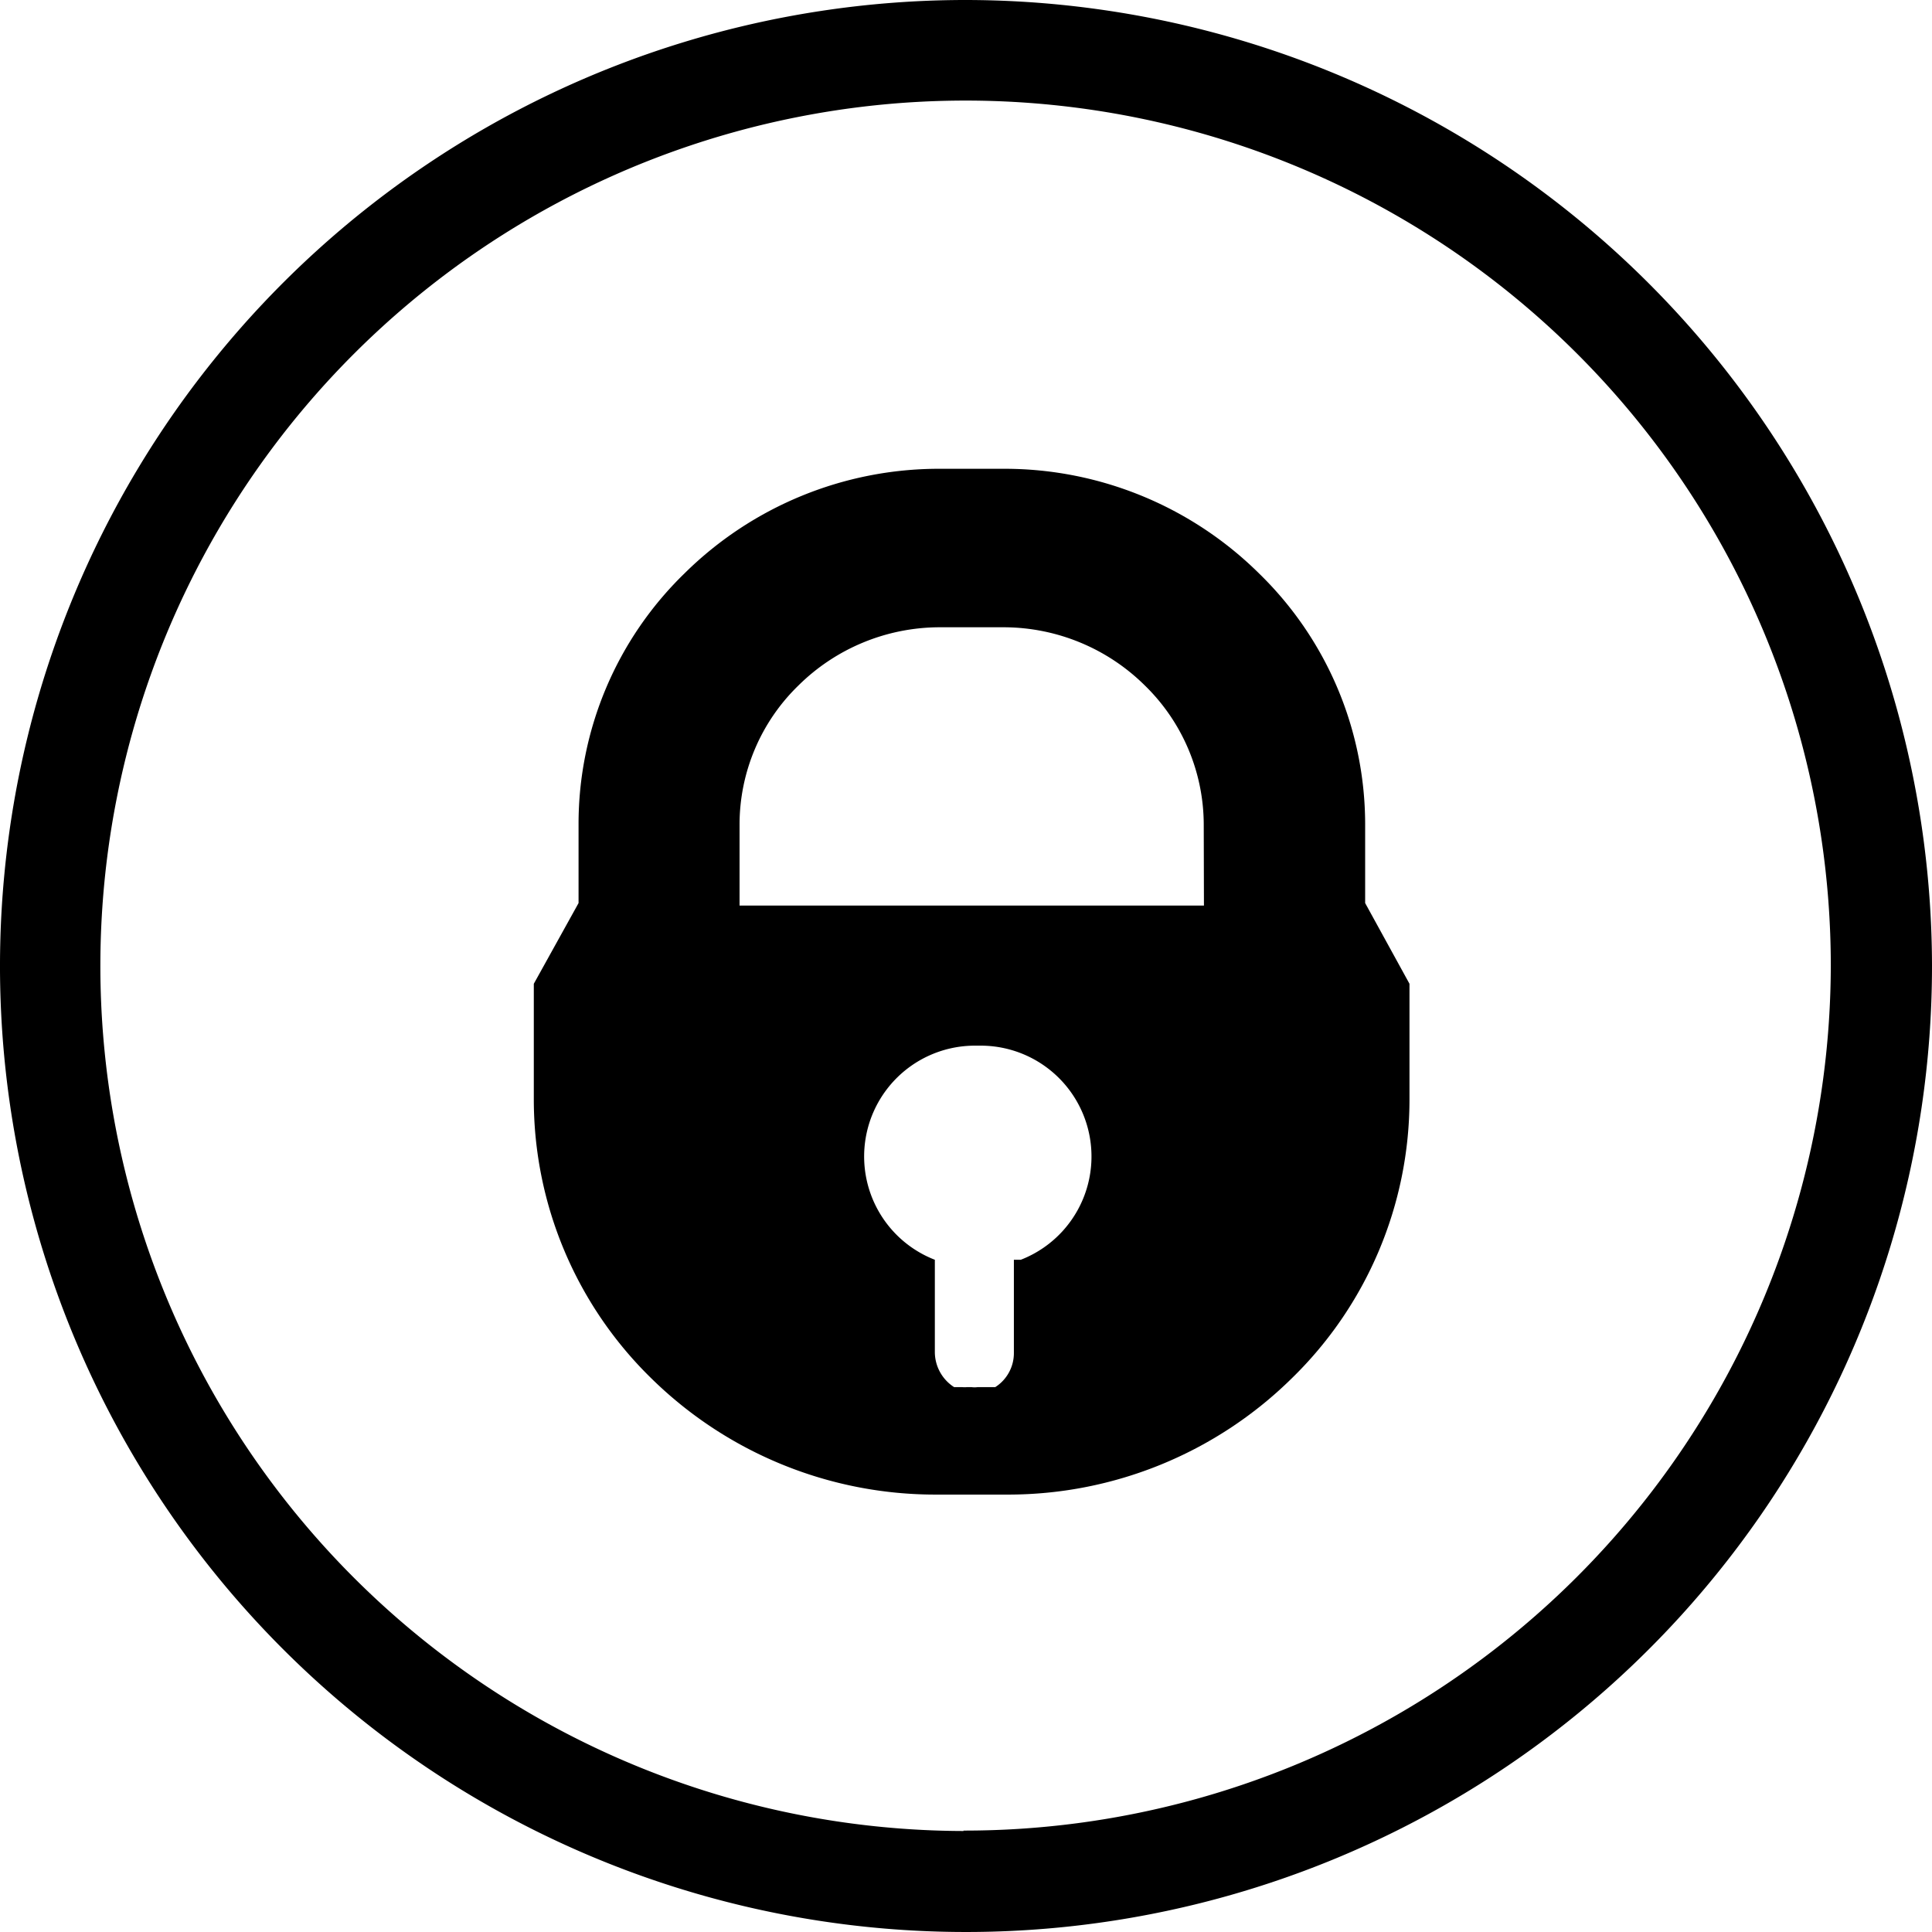 <?xml version="1.0" encoding="UTF-8" standalone="no"?>
<svg
   xmlns:dc="http://purl.org/dc/elements/1.1/"
   xmlns:cc="http://creativecommons.org/ns#"
   xmlns:rdf="http://www.w3.org/1999/02/22-rdf-syntax-ns#"
   xmlns:svg="http://www.w3.org/2000/svg"
   xmlns="http://www.w3.org/2000/svg"
   xmlns:sodipodi="http://sodipodi.sourceforge.net/DTD/sodipodi-0.dtd"
   xmlns:inkscape="http://www.inkscape.org/namespaces/inkscape"
   id="icon-logo"
   viewBox="0 0 92.4 92.4"
   version="1.1"
   sodipodi:docname="onlyfans.svg"
   width="92.4"
   height="92.4"
   inkscape:version="0.92.4 5da689c313, 2019-01-14">
  <defs
     id="defs19" />
  <sodipodi:namedview
     pagecolor="#ffffff"
     bordercolor="#666666"
     borderopacity="1"
     objecttolerance="10"
     gridtolerance="10"
     guidetolerance="10"
     inkscape:pageopacity="0"
     inkscape:pageshadow="2"
     inkscape:window-width="1920"
     inkscape:window-height="1026"
     id="namedview17"
     showgrid="false"
     fit-margin-top="0"
     fit-margin-left="0"
     fit-margin-right="0"
     fit-margin-bottom="0"
     inkscape:zoom="6.1429902"
     inkscape:cx="26.40336"
     inkscape:cy="24.398909"
     inkscape:window-x="1047"
     inkscape:window-y="930"
     inkscape:window-maximized="1"
     inkscape:current-layer="icon-logo" />
  <path
     class="svg-logo-color-1"
     d="M 46.08,3.9024059e-5 A 46.2,46.2 0 1 0 92.4,46.17 46.26,46.26 0 0 0 46.08,3.9024059e-5 Z m 0,87.57 a 41.38,41.38 0 1 1 41.48,-41.4 41.44,41.44 0 0 1 -41.48,41.38 z"
     id="path2"
     inkscape:connector-curvature="0"
     style="fill-rule:evenodd" />
  <path
     d="m 65.29,43.19 v -3.77 a 16.75,16.75 0 0 0 -5.08,-12 17.31,17.31 0 0 0 -12.19,-5 h -3.1 a 17.31,17.31 0 0 0 -12.18,5 16.7,16.7 0 0 0 -5.07,12 v 3.77 l -2.14,3.86 v 5.56 a 18.64,18.64 0 0 0 5.64,13.33 19.37,19.37 0 0 0 13.59,5.54 h 3.45 a 19.33,19.33 0 0 0 13.55,-5.54 18.61,18.61 0 0 0 5.65,-13.33 v -5.56 z m -16.8,17.06 v 4.45 a 1.93,1.93 0 0 1 -0.89,1.64 h -0.84 a 1,1 0 0 1 -0.3,0 h -0.2 a 1.18,1.18 0 0 1 -0.25,0 h -0.38 a 2,2 0 0 1 -0.92,-1.67 v -4.42 a 5.3,5.3 0 0 1 2,-10.24 h 0.11 a 5.3,5.3 0 0 1 2,10.24 z m 9.09,-16.94 h -22.21 v -3.89 a 9.27,9.27 0 0 1 2.81,-6.63 9.62,9.62 0 0 1 6.74,-2.79 h 3.1 a 9.61,9.61 0 0 1 6.74,2.79 9.31,9.31 0 0 1 2.81,6.63 z"
     class="svg-logo-color-2"
     id="path14"
     inkscape:connector-curvature="0" />
</svg>
